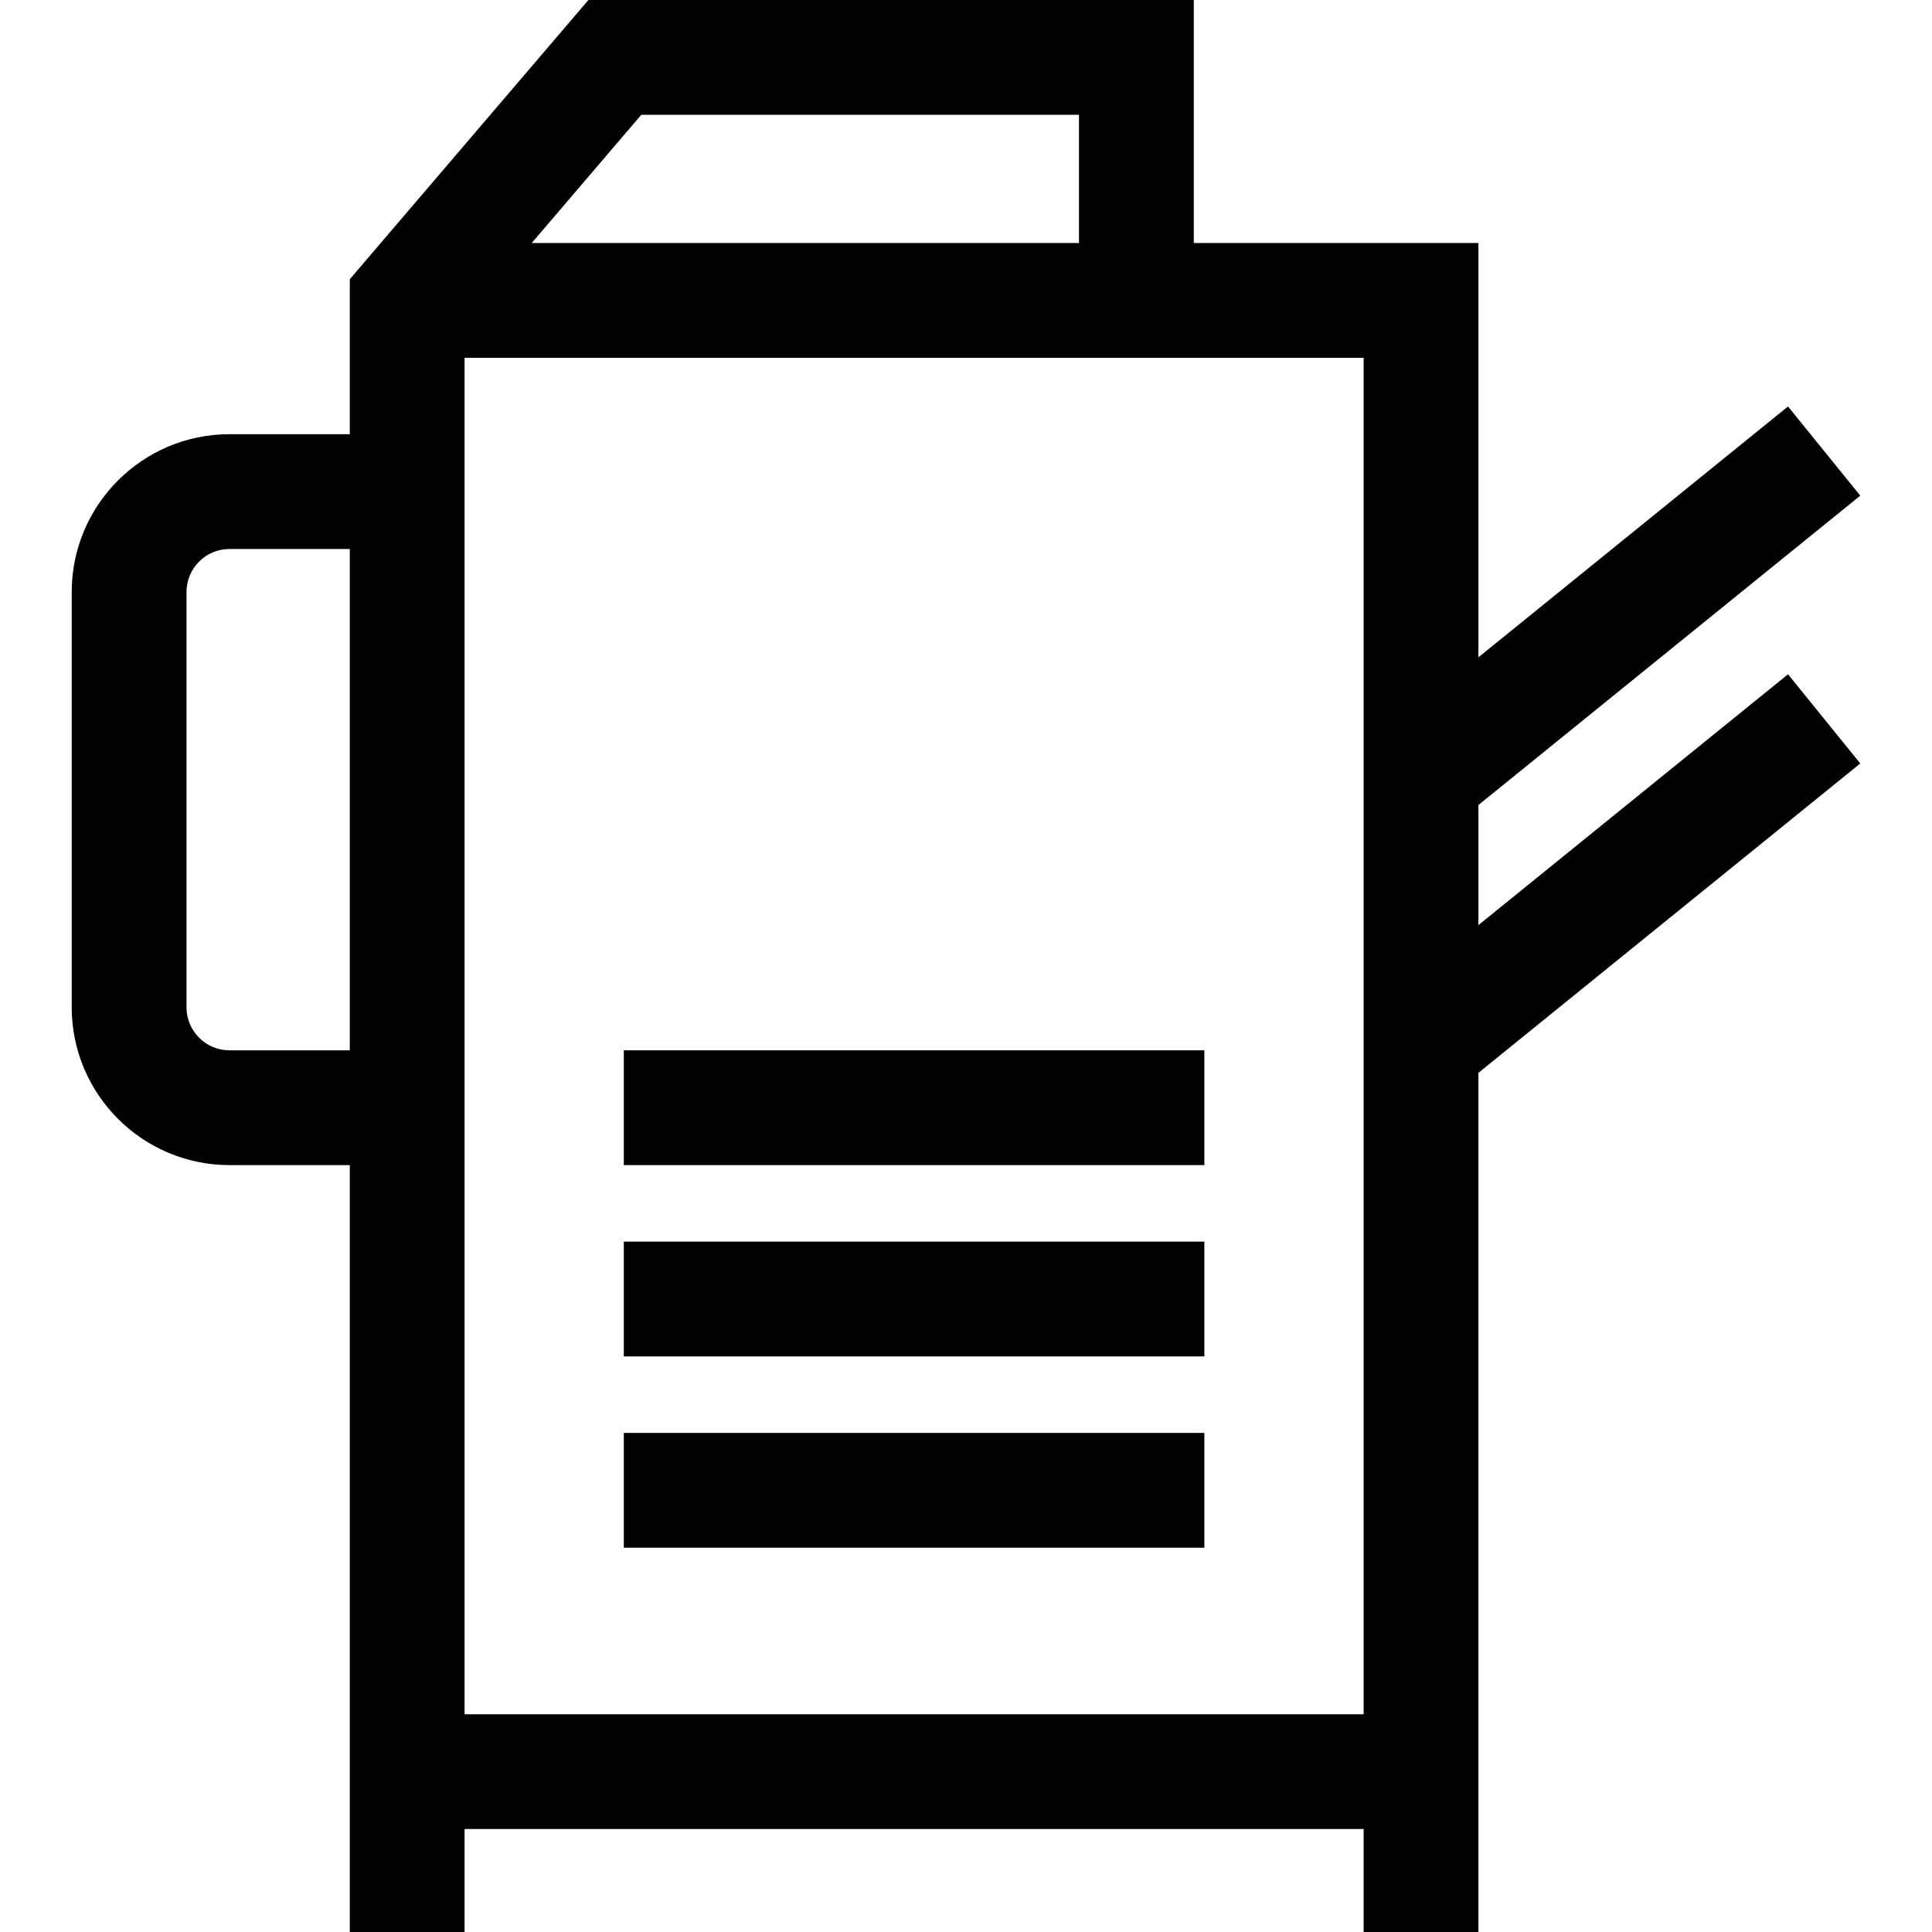 <?xml version="1.0" encoding="iso-8859-1"?>
<!-- Generator: Adobe Illustrator 19.0.0, SVG Export Plug-In . SVG Version: 6.00 Build 0)  -->
<svg version="1.1" id="Layer_1" xmlns="http://www.w3.org/2000/svg" xmlns:xlink="http://www.w3.org/1999/xlink" x="0px" y="0px"
	 viewBox="0 0 511.998 511.998" style="enable-background:new 0 0 511.998 511.998;" xml:space="preserve">
<g>
	<g>
		<path d="M391.794,245.165v-31.826l101.196-81.987l-19.148-23.635l-82.048,66.474V64.404H316.36V0H155.935L92.698,74v41.067H60.818
			c-23.054,0-41.811,18.756-41.811,41.81v110.076c0,23.054,18.756,41.81,41.811,41.81h31.879v160.739v15.209v27.287h30.417v-27.287
			h238.262v27.287h30.417v-27.287v-15.209V284.313l101.196-81.987l-19.148-23.635L391.794,245.165z M92.698,278.348H60.818v-0.001
			c-6.282,0-11.393-5.111-11.393-11.392V156.879c0-6.282,5.111-11.393,11.393-11.393h31.879V278.348z M169.953,30.417h115.99v33.987
			H140.908L169.953,30.417z M361.377,454.294H123.115v-145.53V115.067V94.822h162.828h15.209h60.225V454.294z"/>
	</g>
</g>
<g>
	<g>
		<rect x="165.317" y="379.739" width="153.85" height="30.417"/>
	</g>
</g>
<g>
	<g>
		<rect x="165.317" y="329.043" width="153.85" height="30.417"/>
	</g>
</g>
<g>
	<g>
		<rect x="165.317" y="278.348" width="153.85" height="30.417"/>
	</g>
</g>
<g>
</g>
<g>
</g>
<g>
</g>
<g>
</g>
<g>
</g>
<g>
</g>
<g>
</g>
<g>
</g>
<g>
</g>
<g>
</g>
<g>
</g>
<g>
</g>
<g>
</g>
<g>
</g>
<g>
</g>
</svg>
